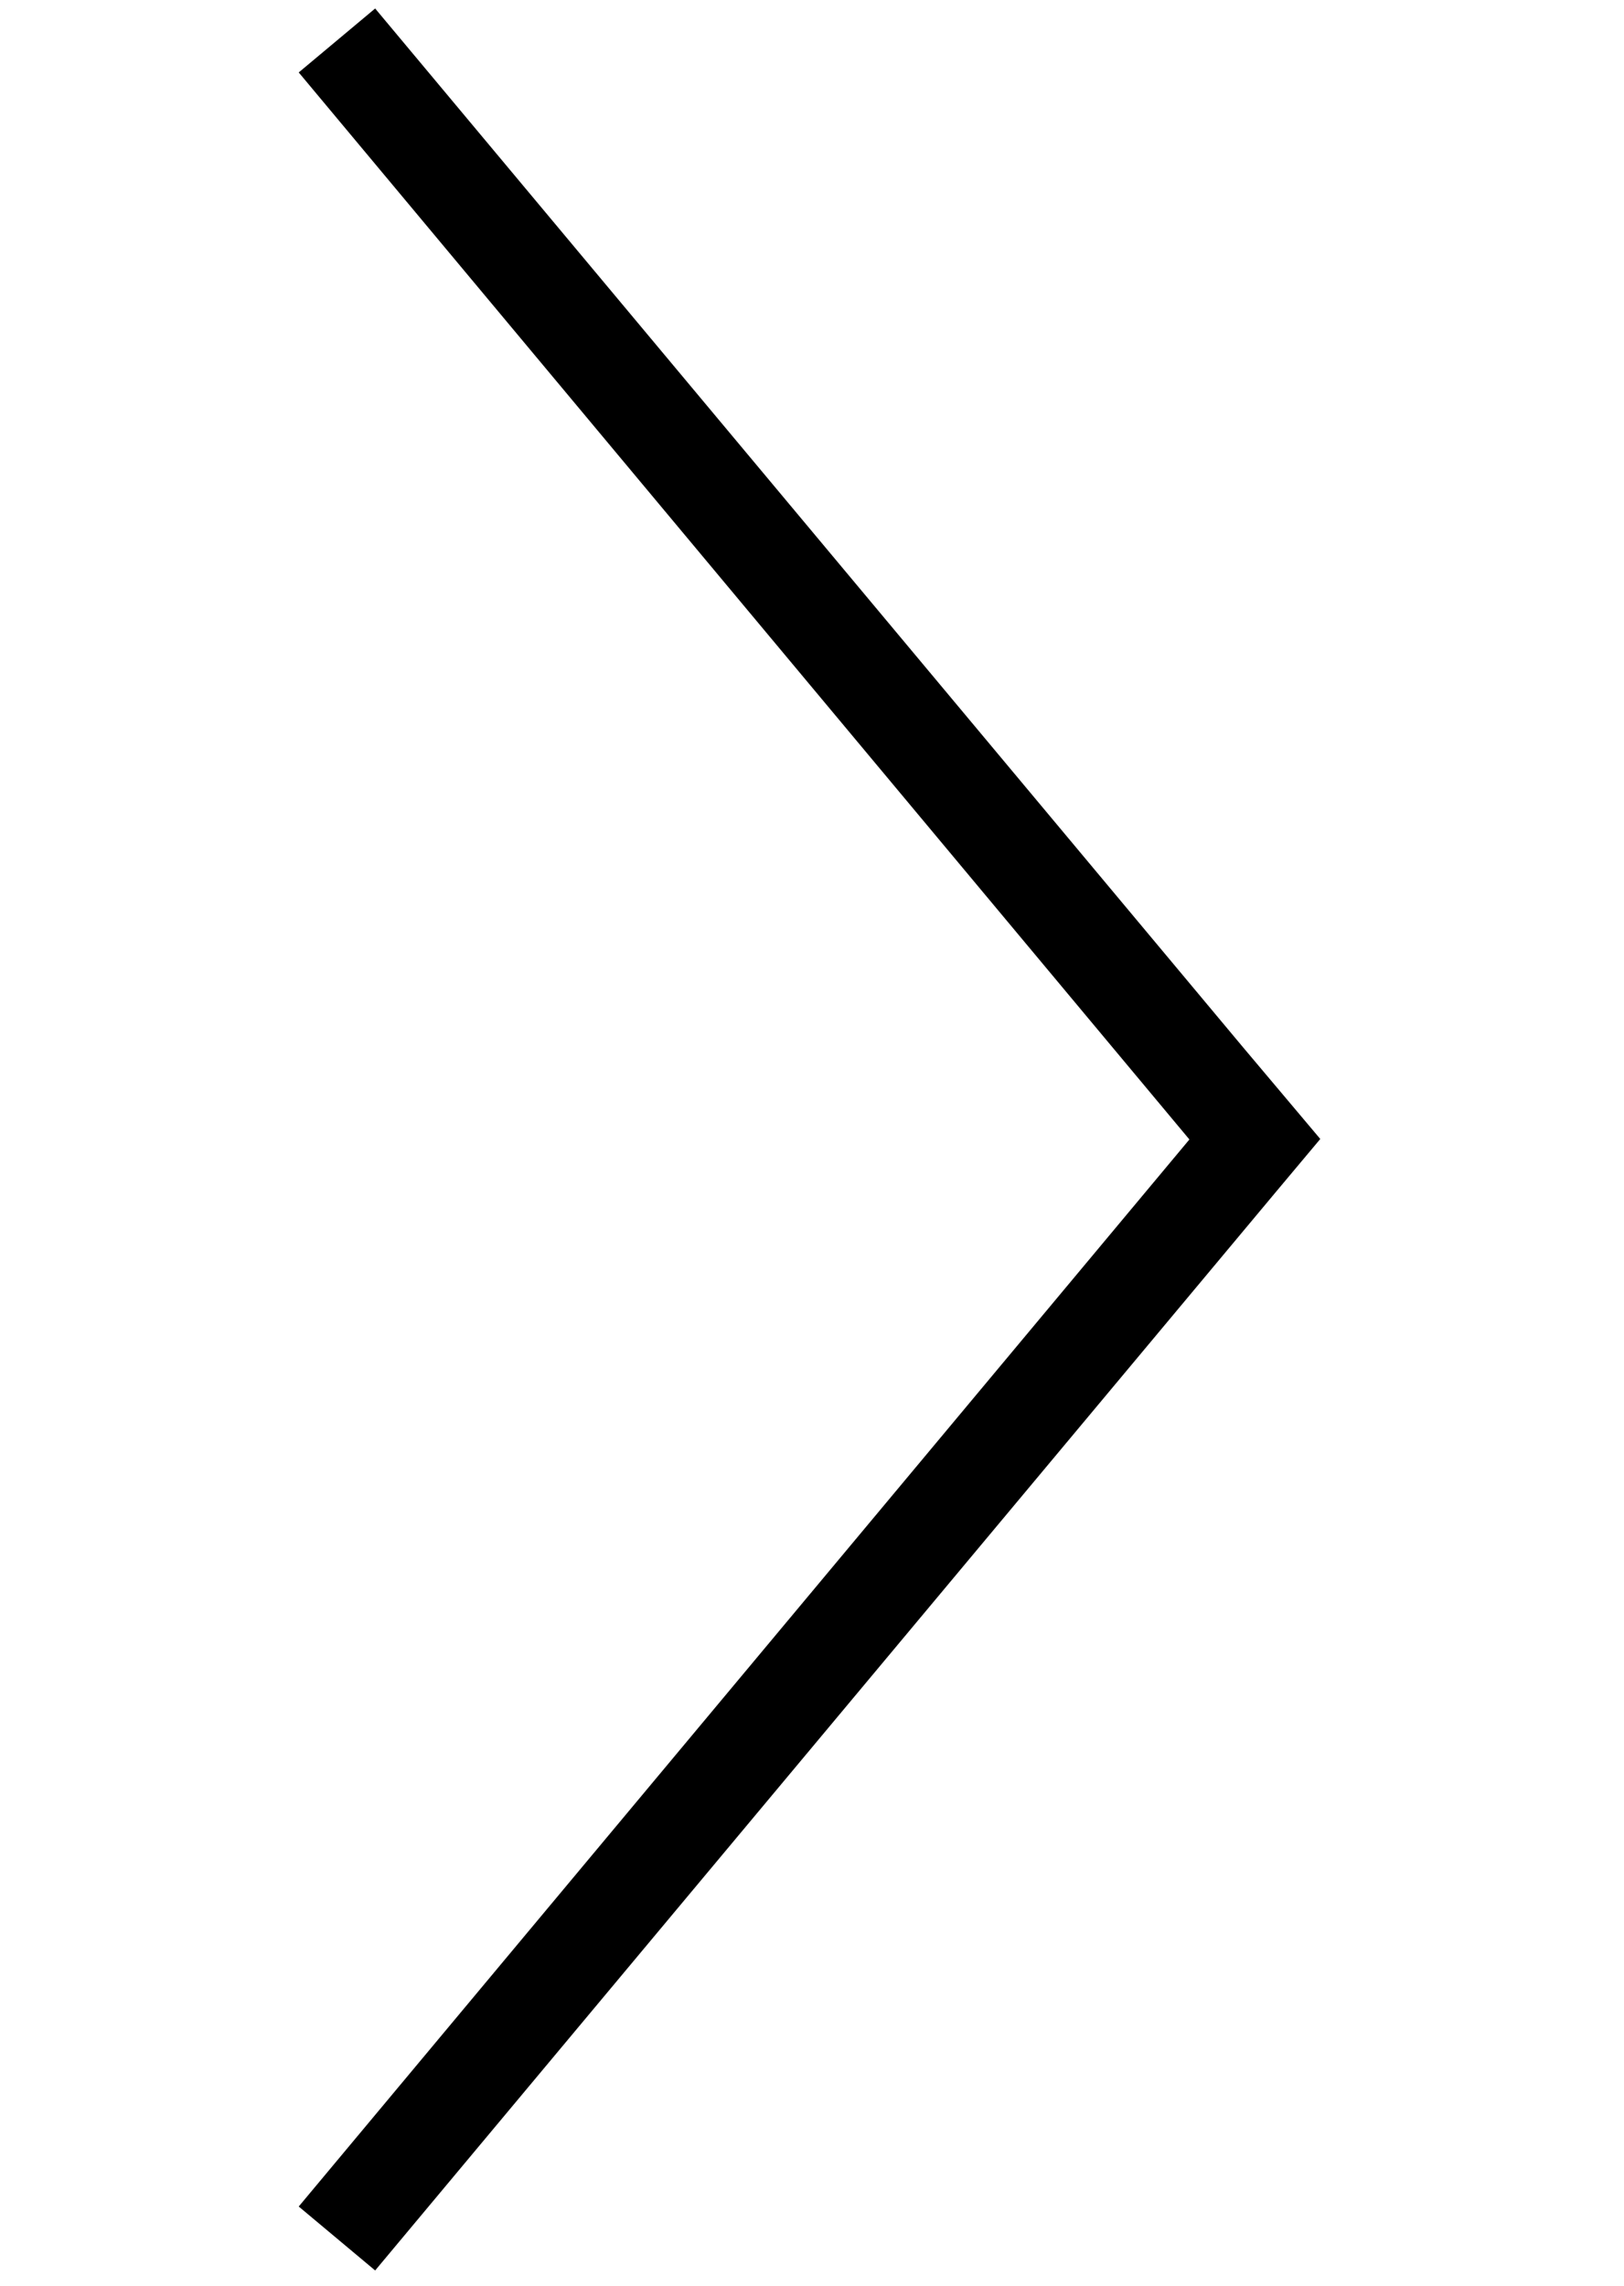 <?xml version="1.0" encoding="utf-8"?>
<!-- Generator: Adobe Illustrator 23.0.4, SVG Export Plug-In . SVG Version: 6.00 Build 0)  -->
<svg version="1.1" id="レイヤー_1" xmlns="http://www.w3.org/2000/svg" xmlns:xlink="http://www.w3.org/1999/xlink" x="0px"
	 y="0px" viewBox="0 0 32.51 45.76" style="enable-background:new 0 0 32.51 45.76;" xml:space="preserve">
<polygon points="26.43,22.8 24.88,20.96 7.51,0.17 5.98,1.45 23.81,22.81 5.98,44.17 7.51,45.45 25.55,23.85 "/>
</svg>
